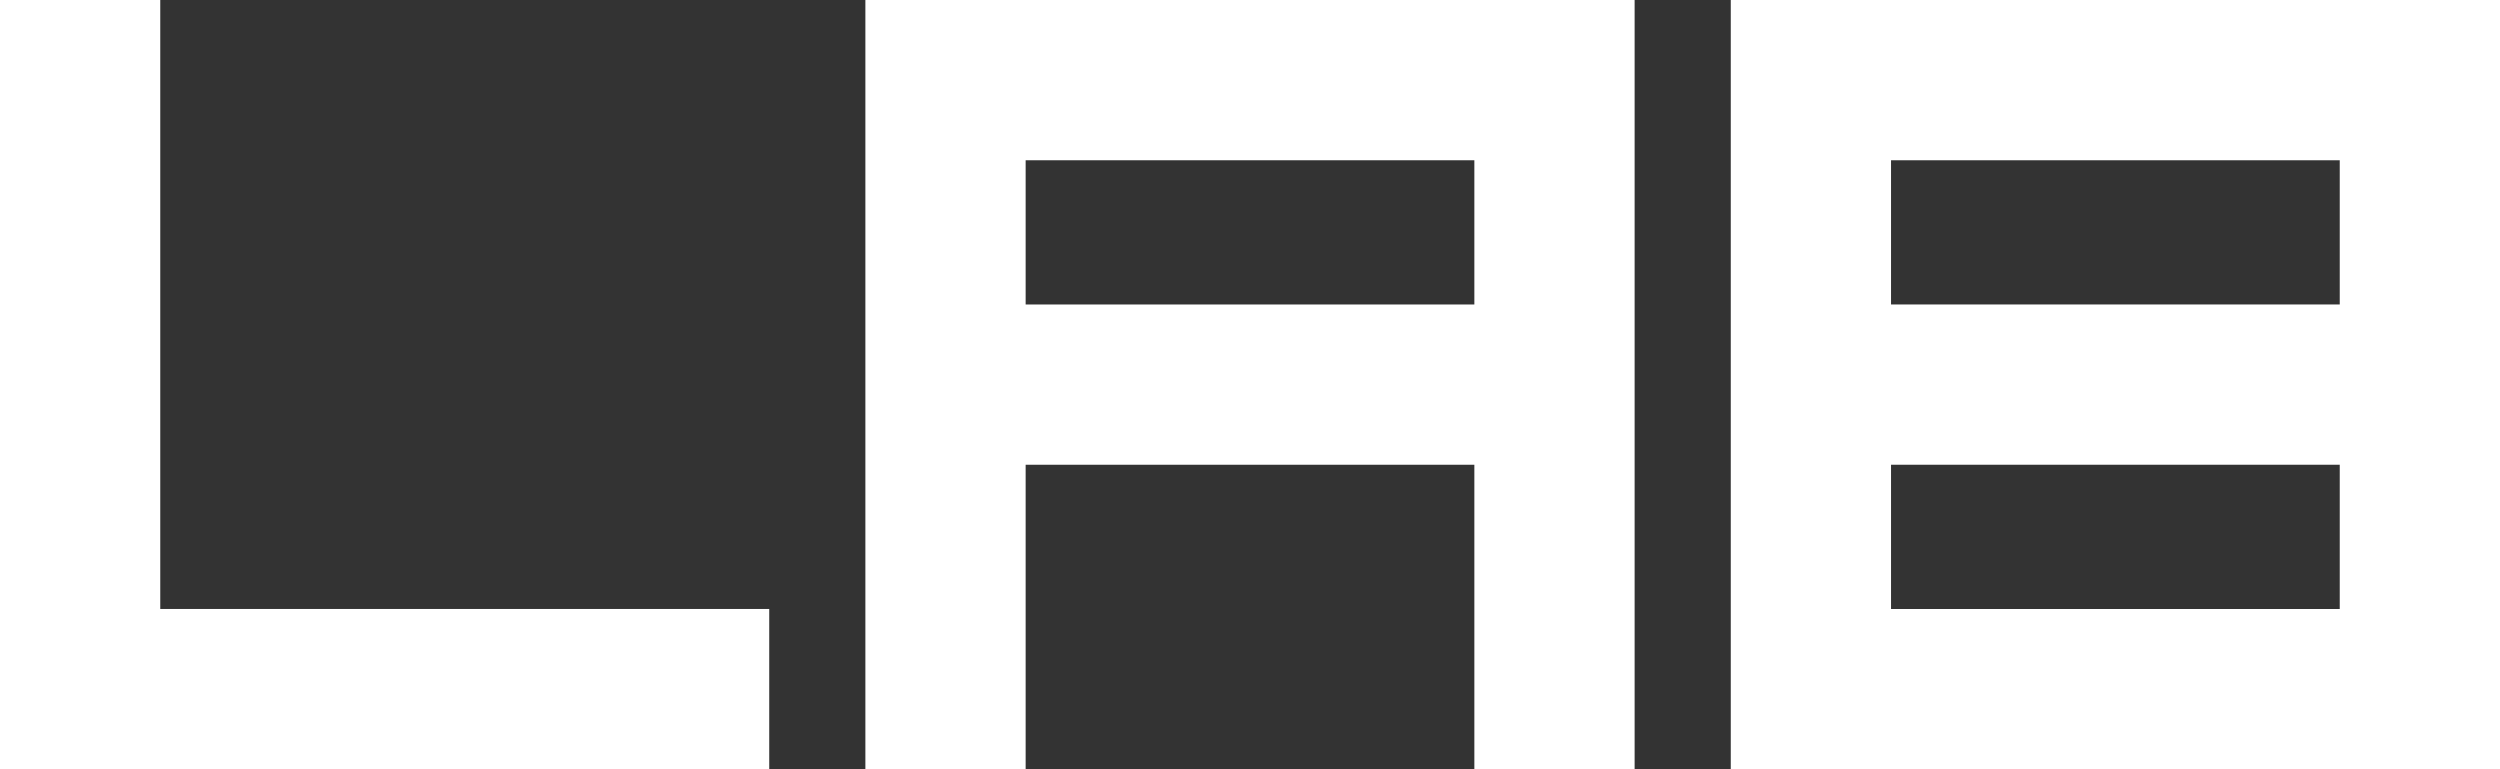 <?xml version="1.0" encoding="utf-8"?>
<!-- Generator: Adobe Illustrator 22.0.0, SVG Export Plug-In . SVG Version: 6.00 Build 0)  -->
<svg version="1.1" id="Layer_1" xmlns="http://www.w3.org/2000/svg" xmlns:xlink="http://www.w3.org/1999/xlink" x="0px" y="0px"
	 viewBox="0 0 6584 2025.846" enable-background="new 0 0 6584 2025.846" xml:space="preserve">
<rect x="0" y="0" width="6584" height="2025.846" fill="#333333" stroke="none"/>
<g>
	<polygon fill="#FFFFFF" points="422.051,0 0,0 0,1603.795 0,2025.846 422.051,2025.846 2025.846,2025.846 2025.846,1603.795 
		422.051,1603.795 	"/>
	<path fill="#FFFFFF" d="M2279.077,2025.846h422.051v-801.897h1181.744v801.897h422.052V0H2279.077V2025.846z M2701.128,422.051
		h1181.744v379.846H2701.128V422.051z"/>
	<path fill="#FFFFFF" d="M4558.154,0v2025.846H6584V0H4558.154z M6161.949,1603.795H4980.205v-379.846h1181.744V1603.795z
		 M6161.949,801.897H4980.205V422.051h1181.744V801.897z"/>
</g>
</svg>
